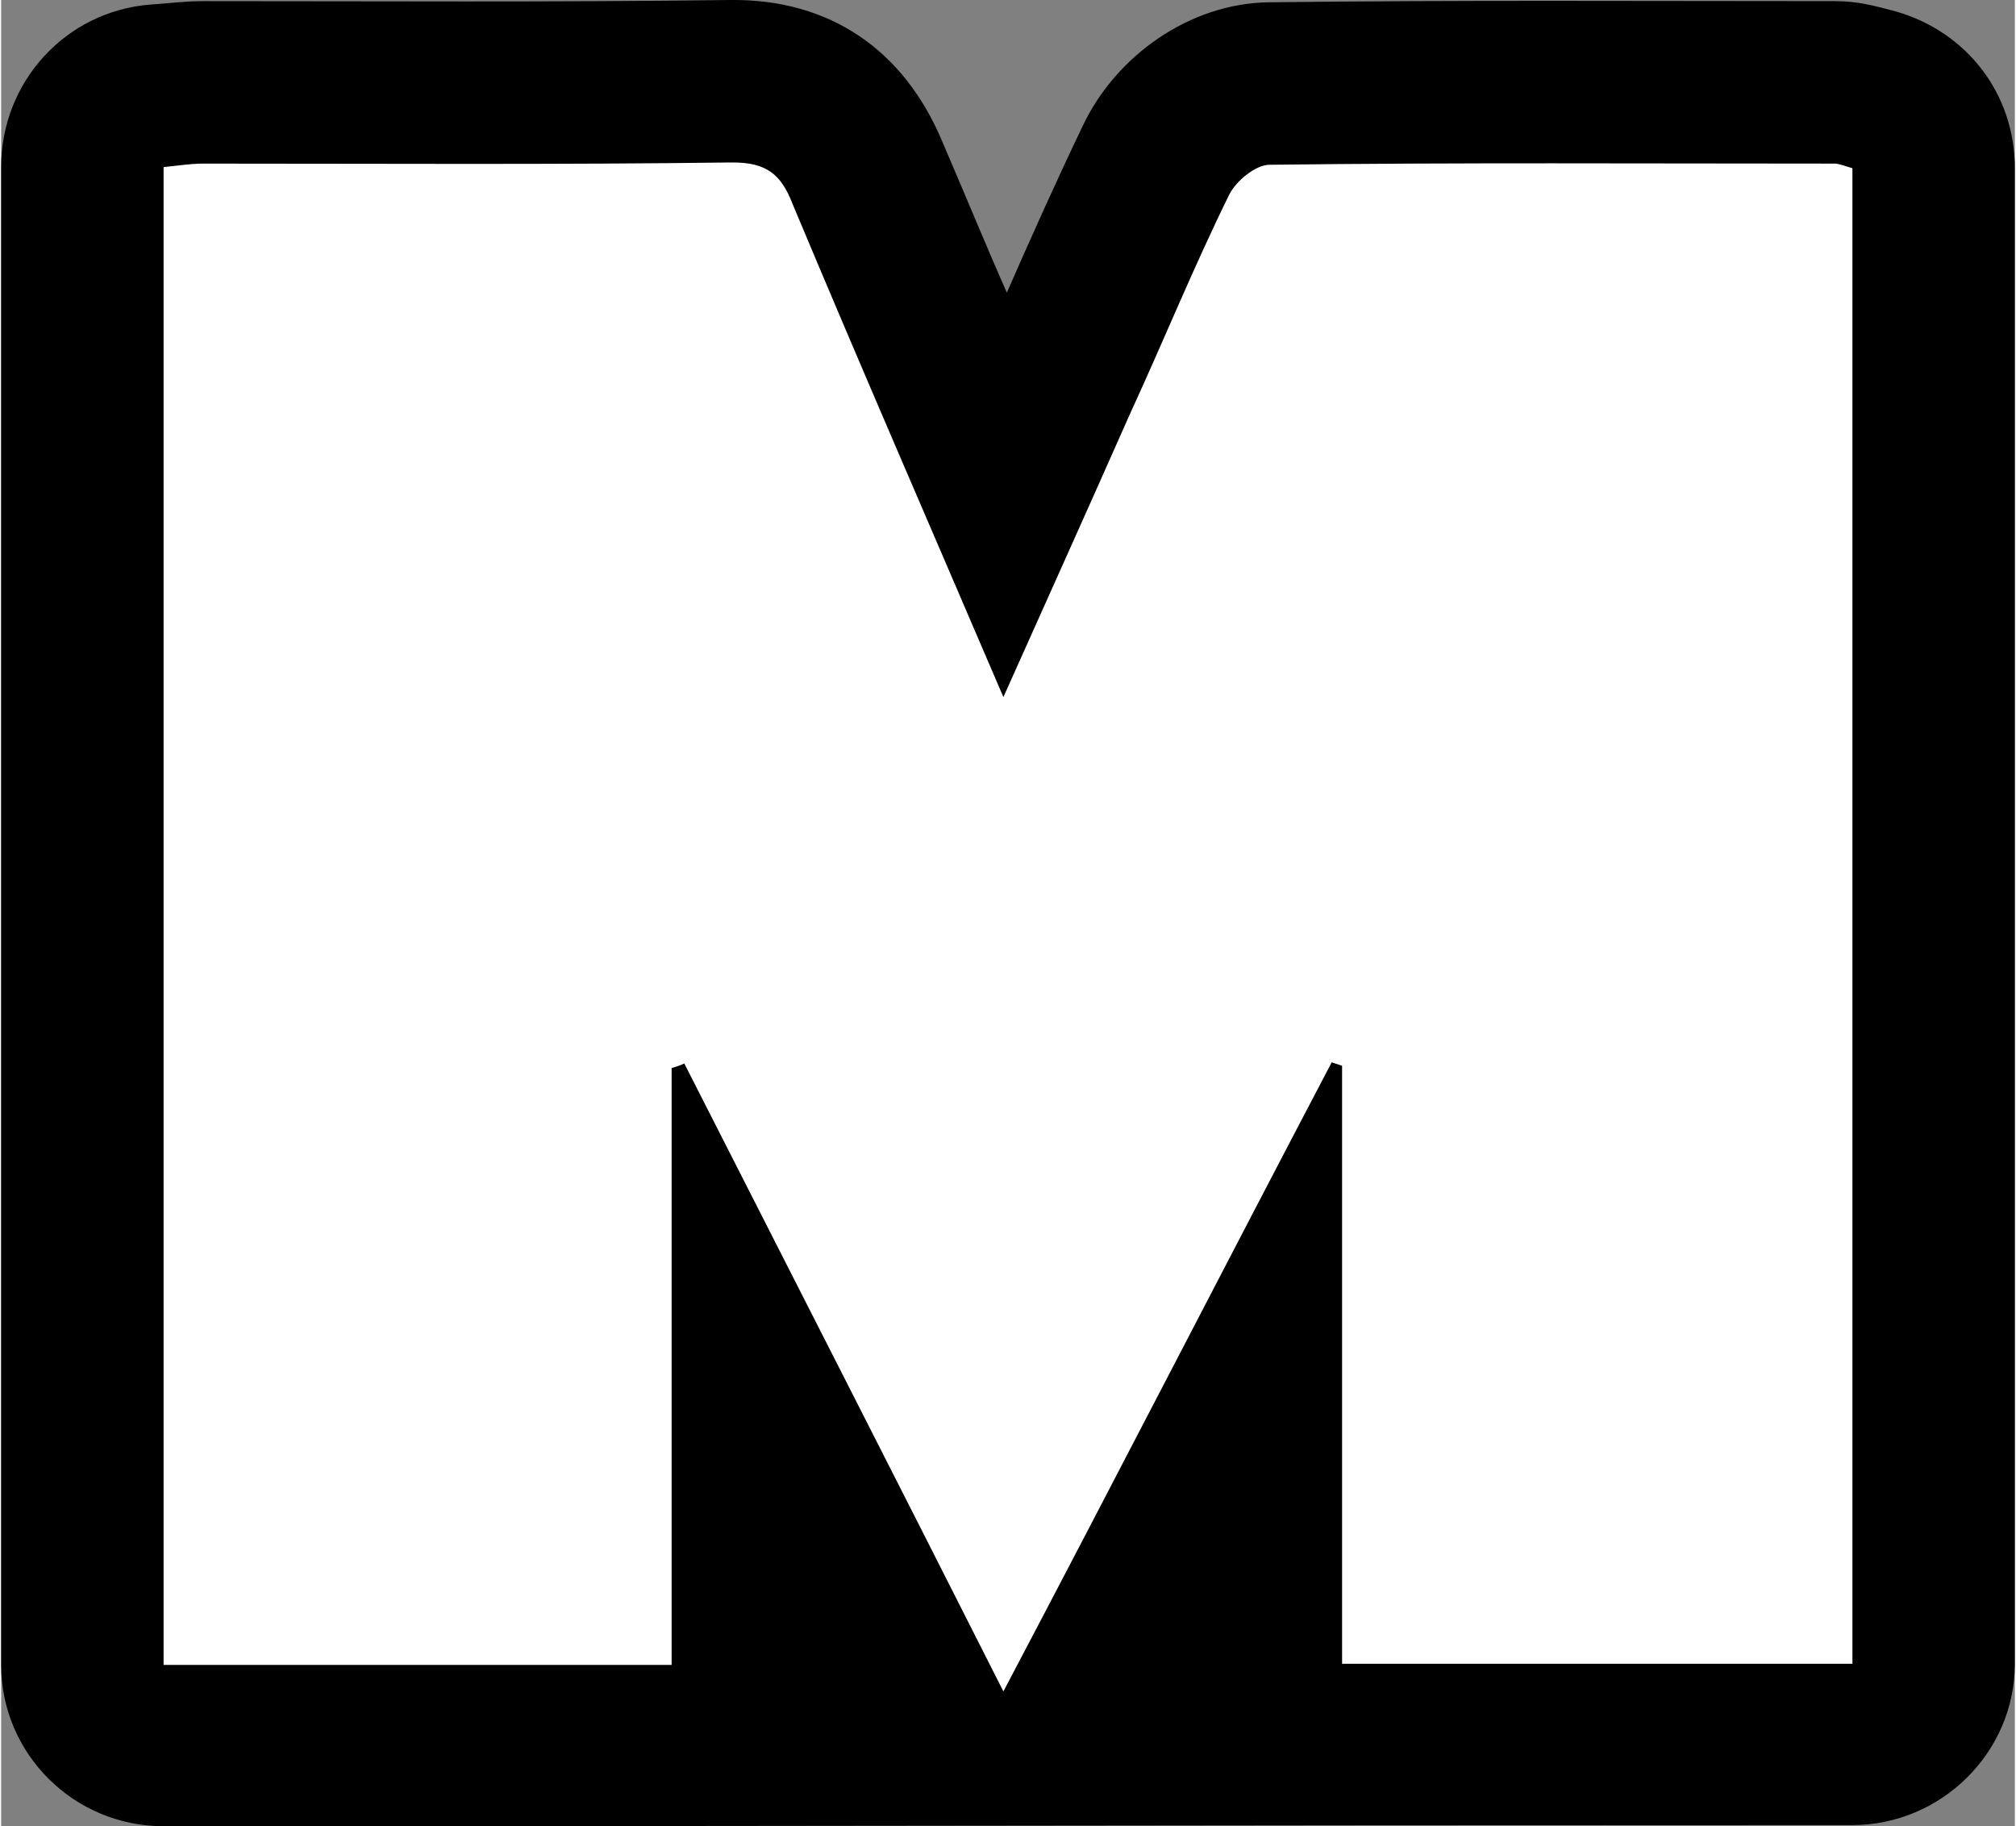 <?xml version="1.0" encoding="UTF-8"?>
<!DOCTYPE svg PUBLIC "-//W3C//DTD SVG 1.1//EN" "http://www.w3.org/Graphics/SVG/1.1/DTD/svg11.dtd">
<!-- Creator: CorelDRAW 2020 (64-Bit) -->
<svg xmlns="http://www.w3.org/2000/svg" xml:space="preserve" width="350px" height="317px" version="1.1" style="shape-rendering:geometricPrecision; text-rendering:geometricPrecision; image-rendering:optimizeQuality; fill-rule:evenodd; clip-rule:evenodd"
viewBox="0 0 17.48 15.85"
 xmlns:xlink="http://www.w3.org/1999/xlink"
 xmlns:xodm="http://www.corel.com/coreldraw/odm/2003">
 <rect x="0" y="0" width="17.48" height="15.85" fill="#808080" stroke="none"/>
 <defs>
  <style type="text/css">
   <![CDATA[
    .fil0 {fill:black}
    .fil1 {fill:white}
   ]]>
  </style>
 </defs>
 <g id="Layer_x0020_1">
  <g id="_2941651596528">
   <path class="fil0" d="M8.73 2.54c0.21,-0.48 0.43,-0.97 0.66,-1.45 0.29,-0.61 0.93,-1.06 1.61,-1.07 1.64,-0.02 3.28,-0.01 4.92,-0.01 0.2,0 0.34,0.04 0.53,0.09 0.62,0.18 1.03,0.72 1.03,1.36l0 12.98c0,0.77 -0.64,1.4 -1.41,1.4 -6.56,0 -8.08,0.01 -14.66,0.01 -0.78,0 -1.41,-0.63 -1.41,-1.4l0 -13c0,-0.74 0.56,-1.35 1.29,-1.41 0.16,-0.01 0.3,-0.03 0.46,-0.03 1.53,0 3.06,0.01 4.58,-0.01 0.87,-0.01 1.51,0.44 1.84,1.23 0.19,0.44 0.37,0.88 0.56,1.31z"/>
   <path id="Fill-11" class="fil1" d="M5.82 9.27l0 5.18 -4.41 0 0 -13c0.11,-0.01 0.23,-0.03 0.34,-0.03 1.54,0 3.07,0.01 4.6,-0.01 0.29,0 0.42,0.1 0.52,0.36 0.59,1.41 1.2,2.81 1.83,4.28 0.39,-0.87 0.75,-1.67 1.1,-2.46 0.29,-0.63 0.55,-1.27 0.86,-1.9 0.06,-0.12 0.23,-0.26 0.35,-0.26 1.63,-0.02 3.27,-0.01 4.91,-0.01 0.03,0 0.08,0.02 0.15,0.04l0 12.98 -4.43 0 0 -5.19c-0.03,-0.01 -0.06,-0.02 -0.09,-0.03 -0.94,1.79 -1.87,3.6 -2.85,5.46 -0.94,-1.86 -1.86,-3.66 -2.77,-5.45 -0.04,0.02 -0.08,0.03 -0.11,0.04z"/>
  </g>
 </g>
</svg>
